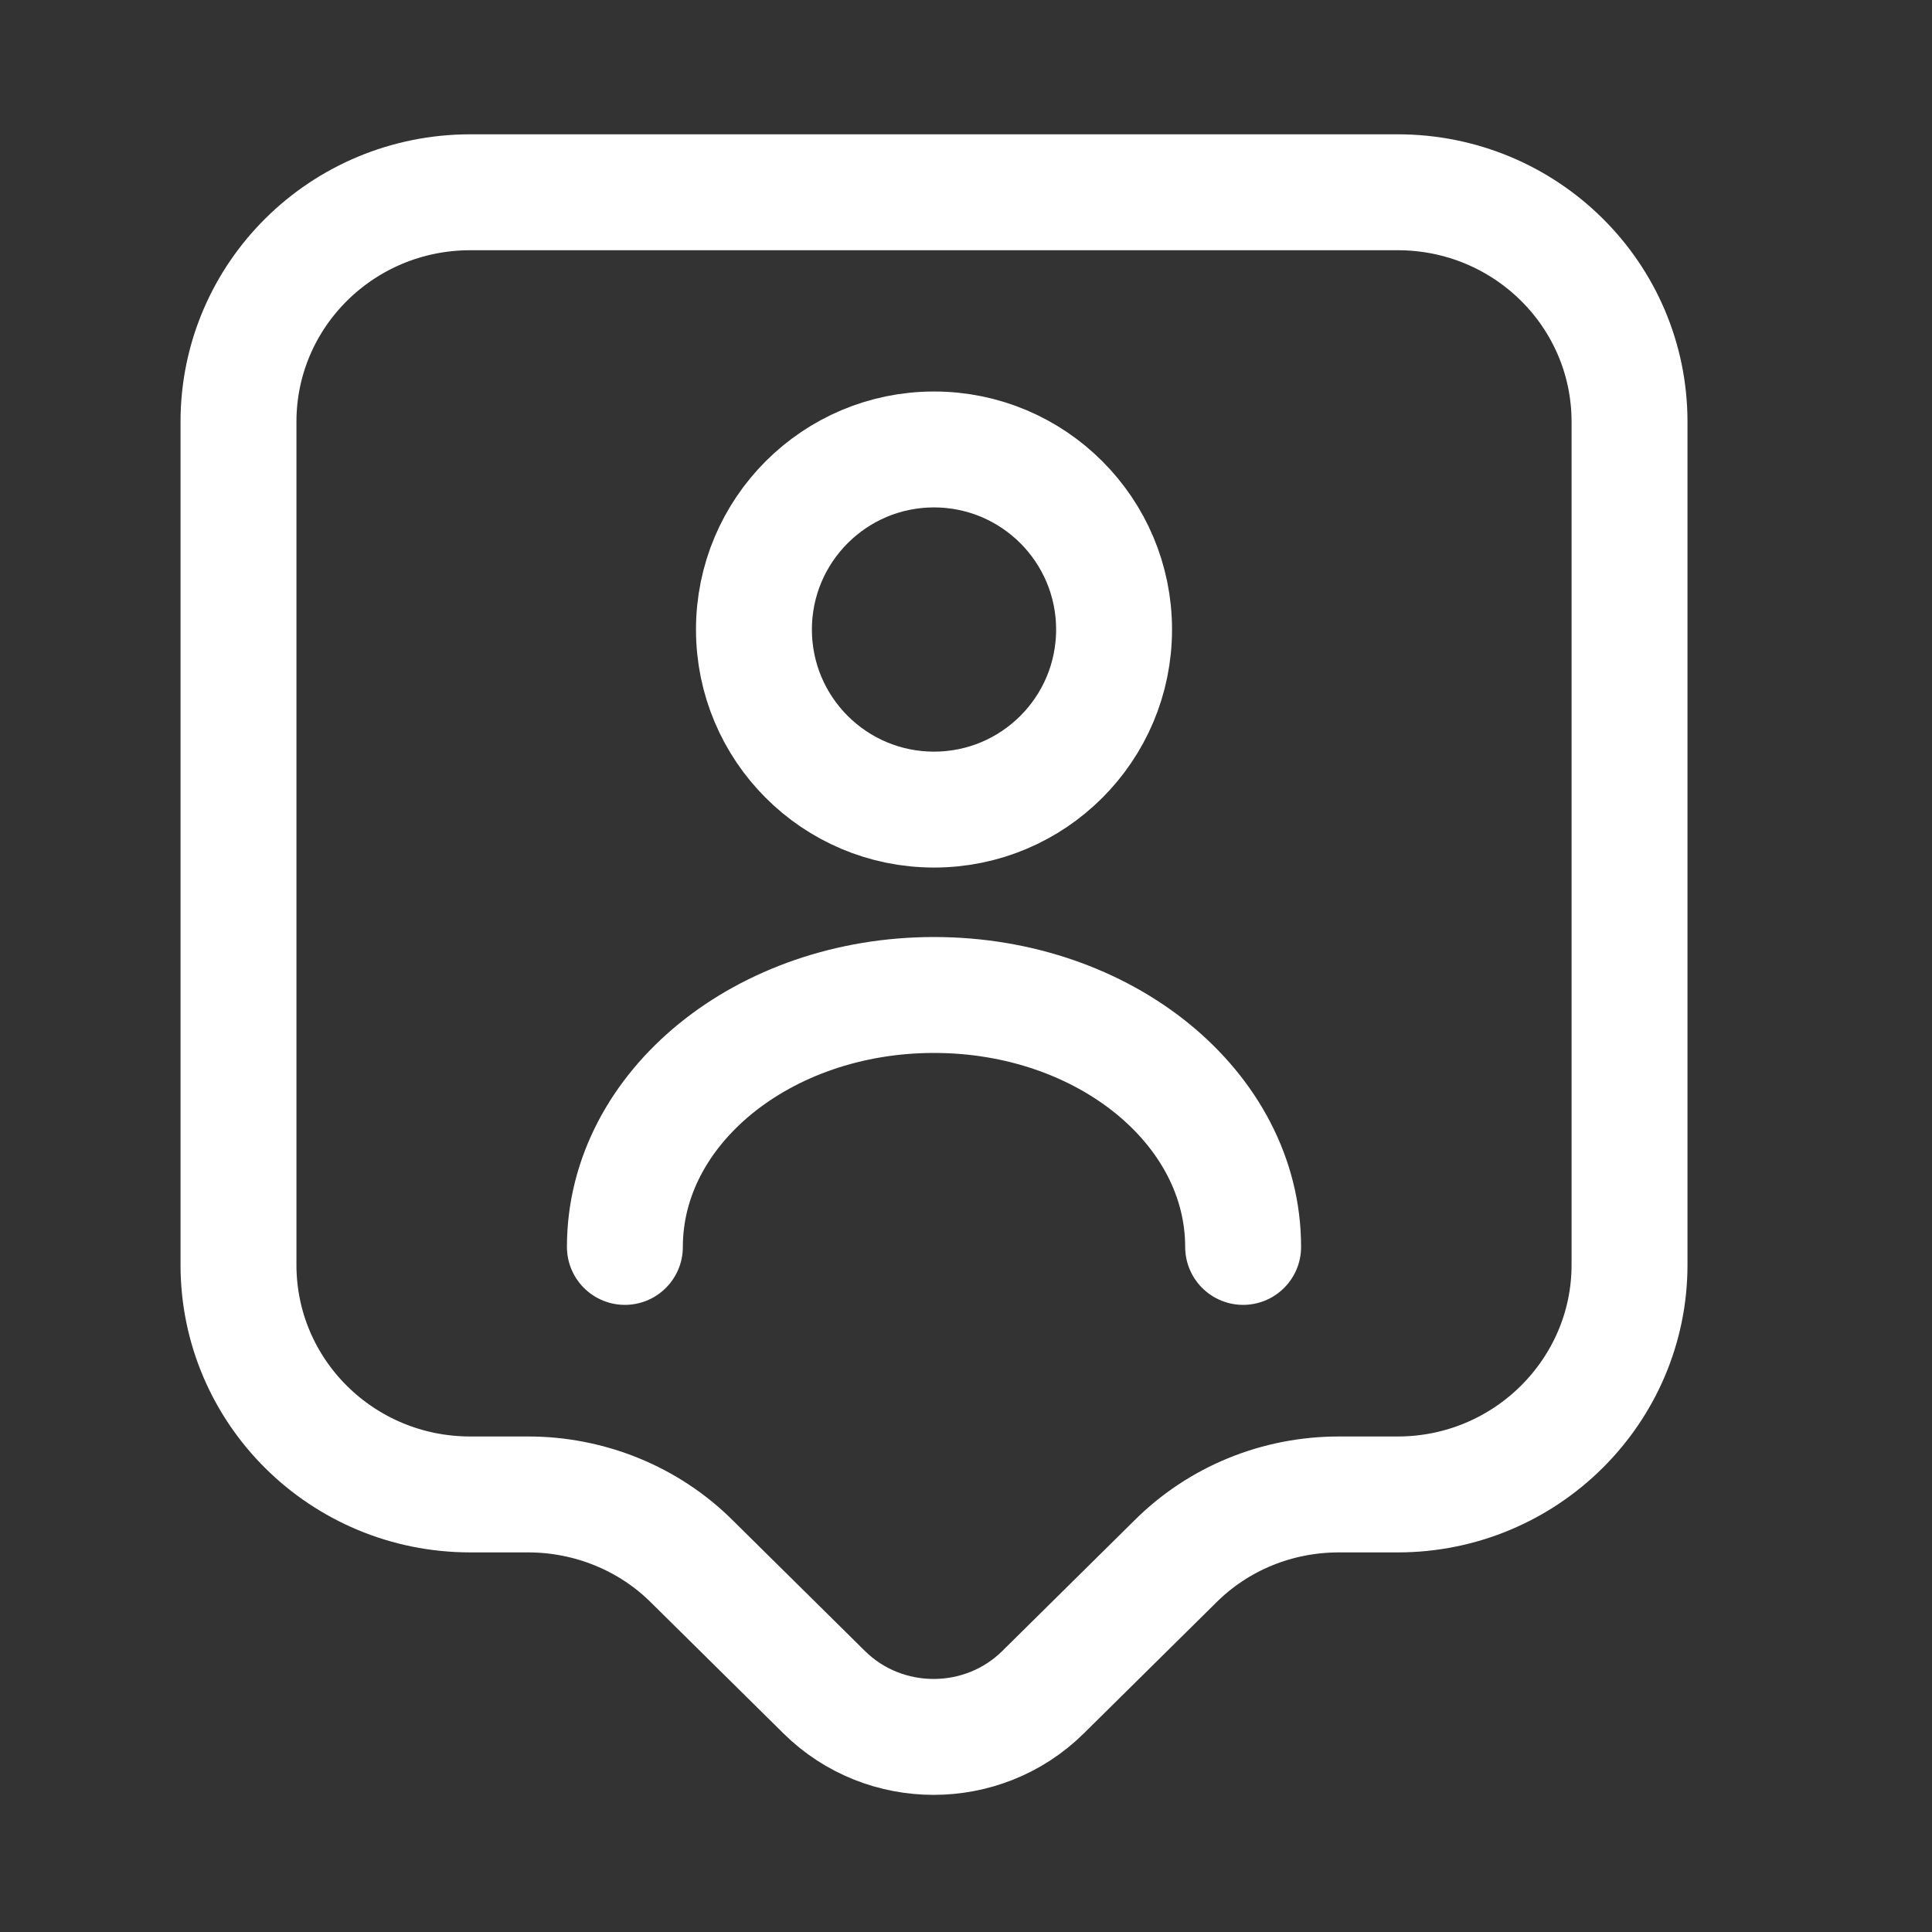 <svg width="25" height="25" viewBox="0 0 25 25" fill="none" xmlns="http://www.w3.org/2000/svg">
<rect x="0" y="0" width="25" height="25" fill="#333333" stroke="none"/>
<path d="M18.086 19.338H17.326C16.526 19.338 15.766 19.648 15.206 20.208L13.496 21.898C12.716 22.668 11.446 22.668 10.666 21.898L8.956 20.208C8.396 19.648 7.626 19.338 6.836 19.338H6.086C4.426 19.338 3.086 18.008 3.086 16.368V5.458C3.086 3.818 4.426 2.488 6.086 2.488H18.086C19.746 2.488 21.086 3.818 21.086 5.458V16.368C21.086 17.998 19.746 19.338 18.086 19.338Z" stroke="white" stroke-width="1.5" stroke-miterlimit="10" stroke-linecap="round" stroke-linejoin="round"/>
<path d="M12.086 10.476C13.373 10.476 14.416 9.433 14.416 8.146C14.416 6.86 13.373 5.816 12.086 5.816C10.799 5.816 9.756 6.86 9.756 8.146C9.756 9.433 10.799 10.476 12.086 10.476Z" stroke="white" stroke-width="1.5" stroke-linecap="round" stroke-linejoin="round"/>
<path d="M16.086 16.135C16.086 14.335 14.296 12.875 12.086 12.875C9.876 12.875 8.086 14.335 8.086 16.135" stroke="white" stroke-width="1.5" stroke-linecap="round" stroke-linejoin="round"/>
</svg>
